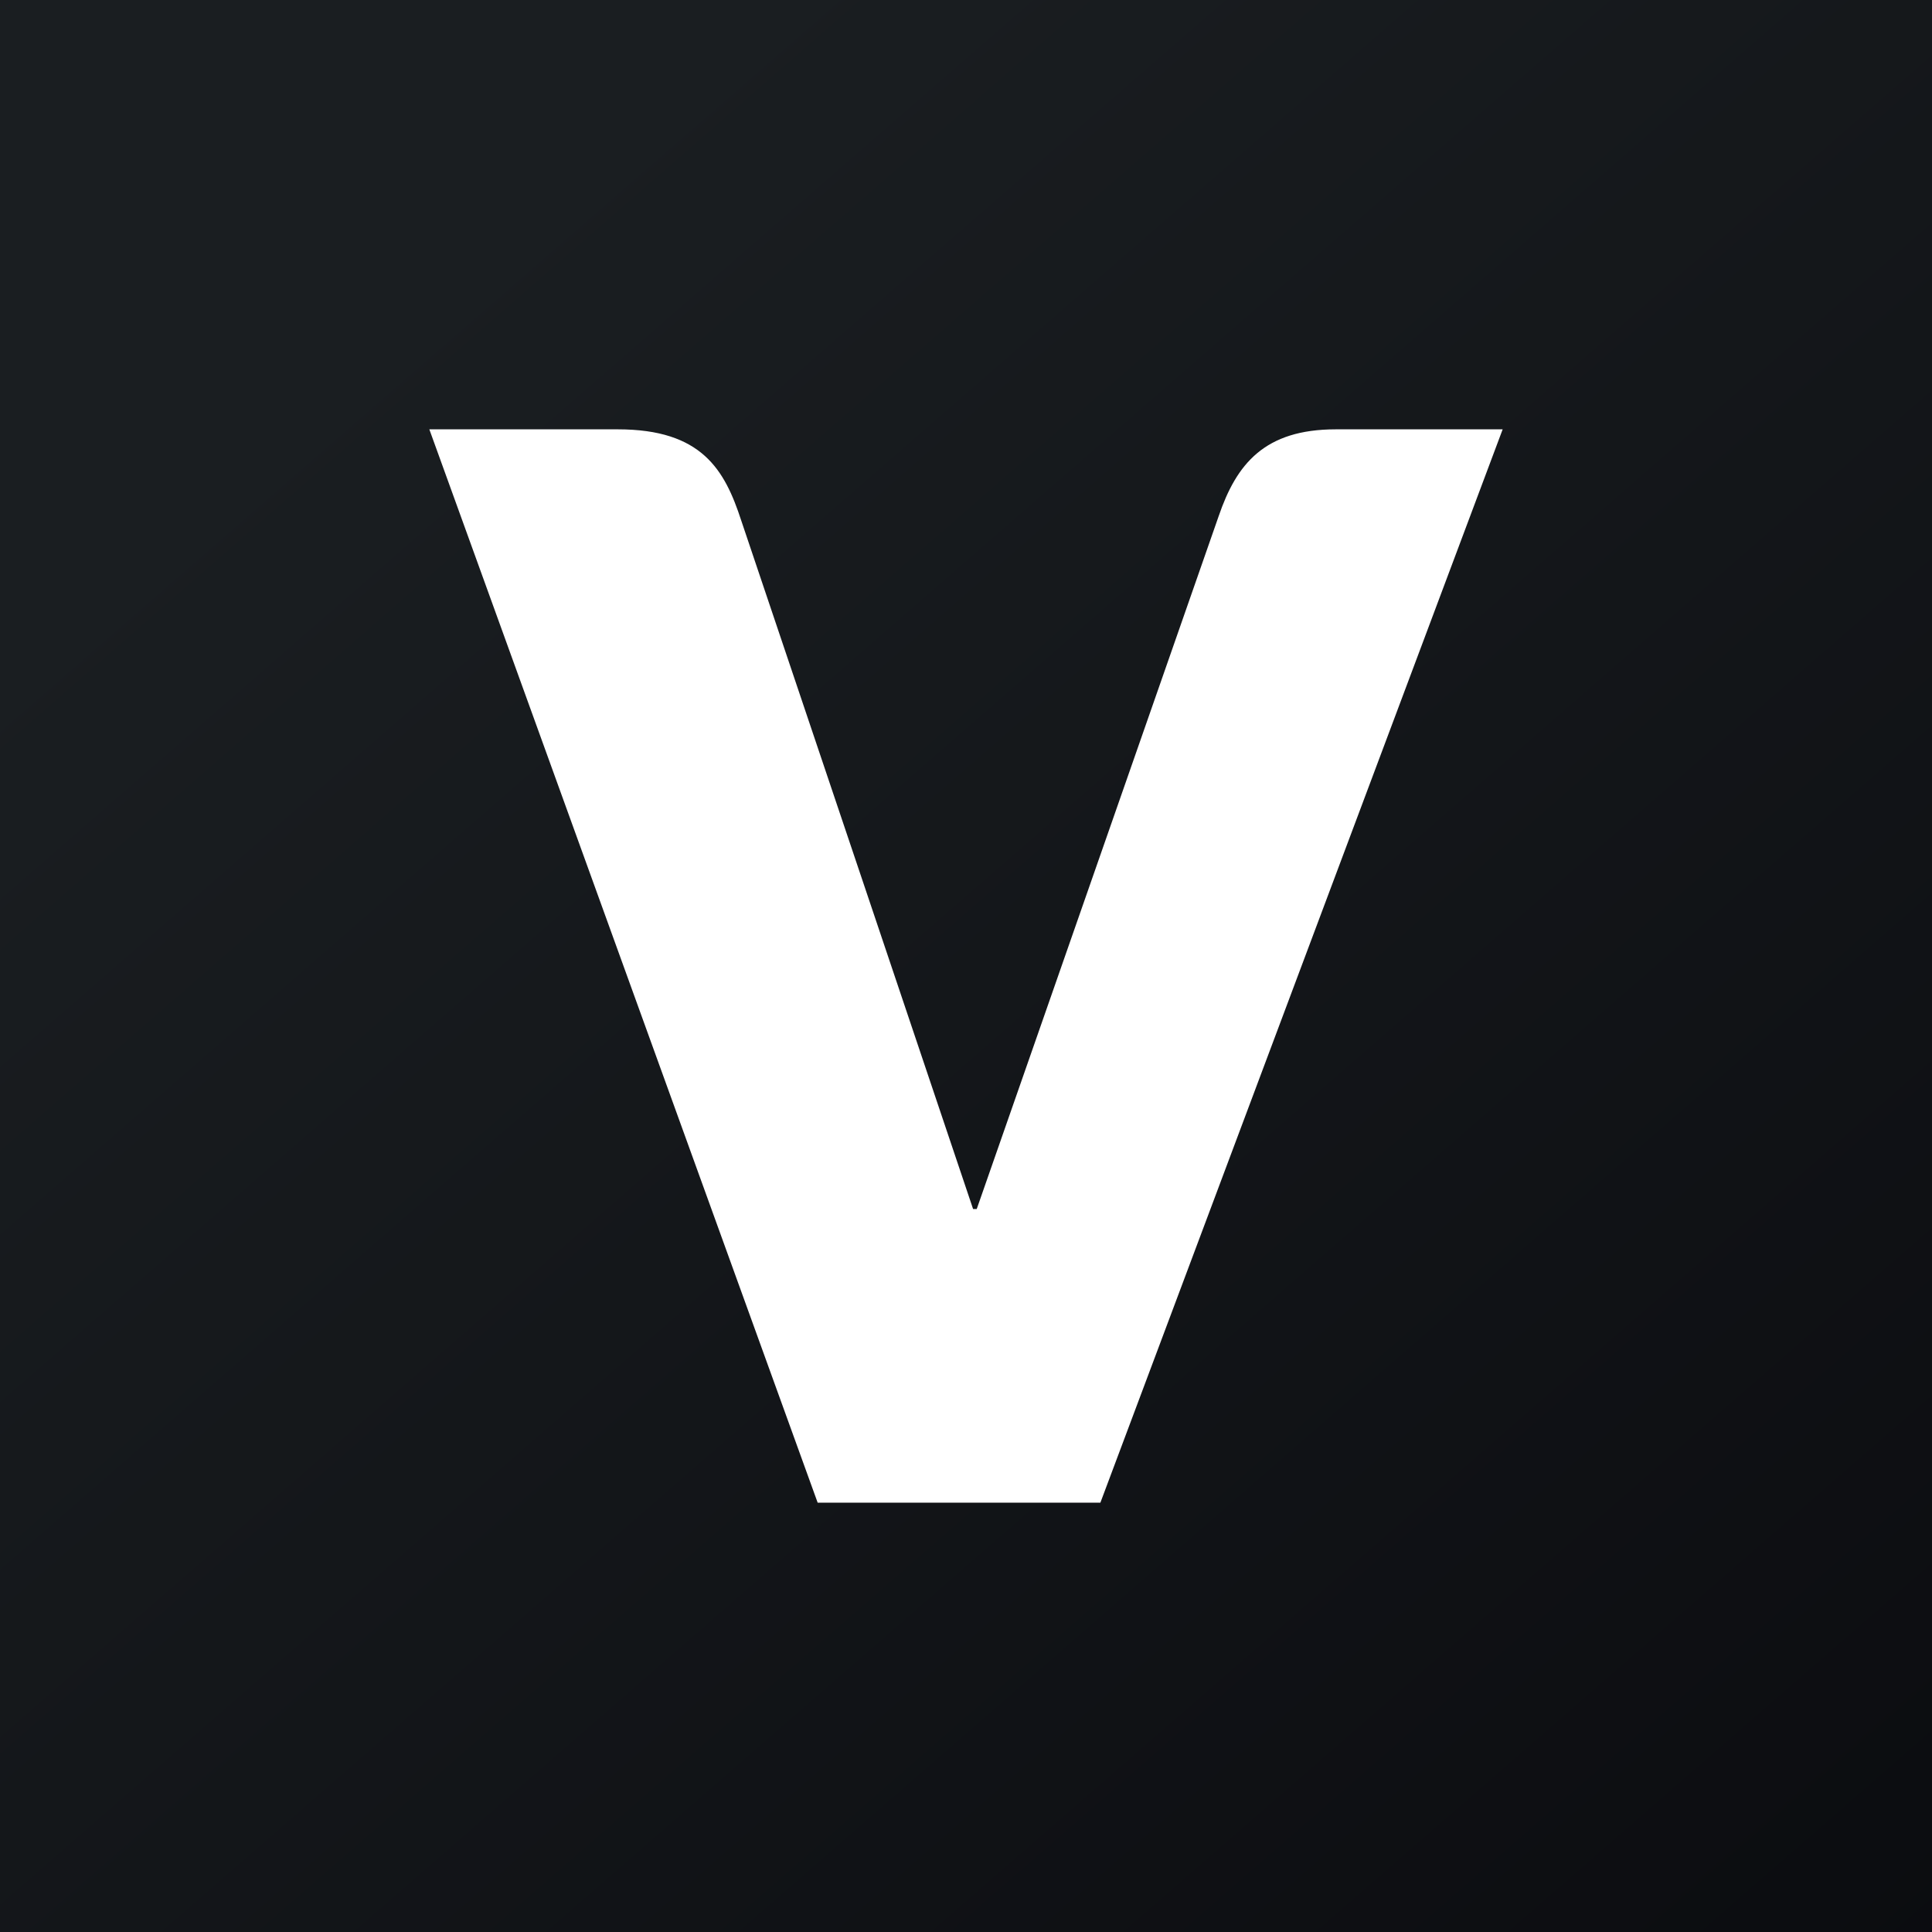 <svg width="18" height="18" xmlns="http://www.w3.org/2000/svg"><rect width="100%" height="100%" fill="#808080" stroke="none"/><path fill="url(#paint0_linear)" d="M0 0h18v18H0z"/><path d="M6.906 4.85c.119.35 2.16 6.414 2.16 6.414H9.1l2.254-6.455c.166-.486.427-.809 1.091-.809H14l-3.748 10H7.618L4 4h1.756c.783 0 .996.377 1.15.85z" fill="#fff"/><defs><linearGradient id="paint0_linear" x1="3.349" y1="3.122" x2="21.904" y2="24.434" gradientUnits="userSpaceOnUse"><stop stop-color="#1A1E21"/><stop offset="1" stop-color="#06060A"/></linearGradient></defs></svg>